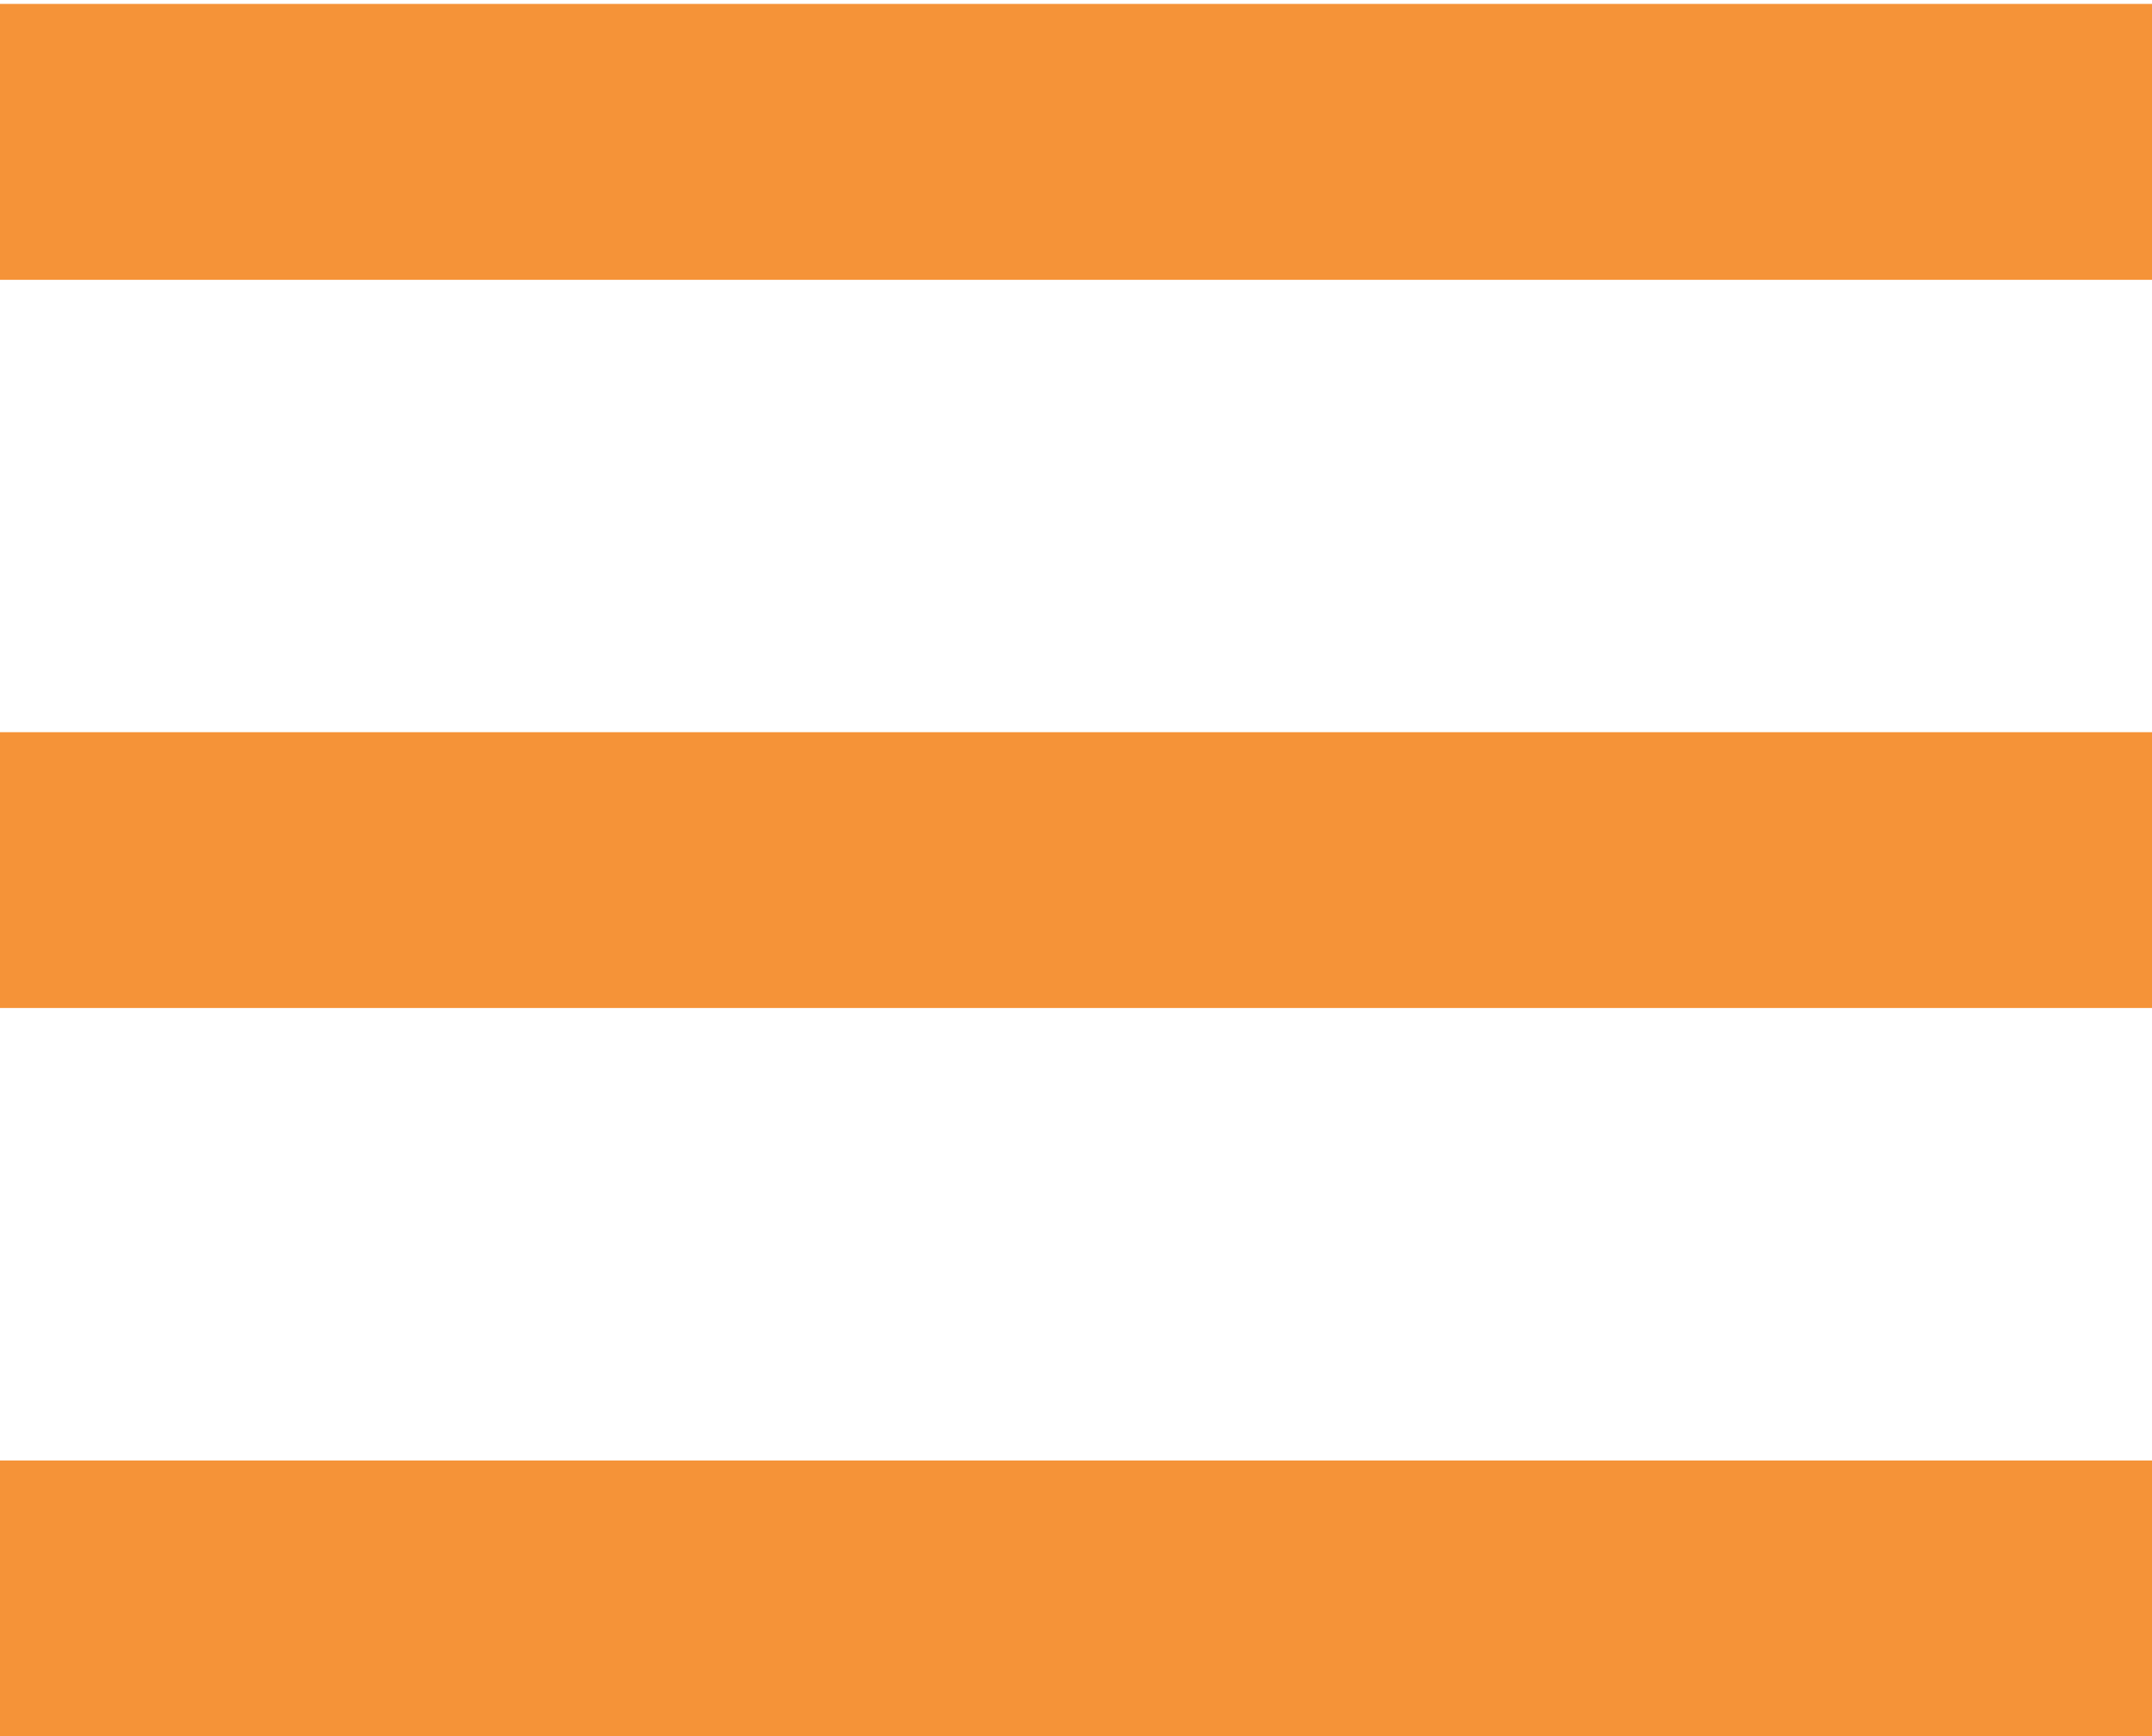 <?xml version="1.0" encoding="utf-8"?>
<!-- Generator: Adobe Illustrator 16.0.0, SVG Export Plug-In . SVG Version: 6.00 Build 0)  -->
<!DOCTYPE svg PUBLIC "-//W3C//DTD SVG 1.1//EN" "http://www.w3.org/Graphics/SVG/1.1/DTD/svg11.dtd">
<svg version="1.1" id="Layer_1" xmlns="http://www.w3.org/2000/svg" xmlns:xlink="http://www.w3.org/1999/xlink" x="0px" y="0px"
	 width="19.278px" height="15.557px" viewBox="0 0 19.278 15.557" enable-background="new 0 0 19.278 15.557" xml:space="preserve">
<rect y="0.035" fill="#F59338" width="19.278" height="2.472"/>
<rect y="6.56" fill="#F59338" width="19.278" height="2.471"/>
<rect y="13.085" fill="#F59338" width="19.278" height="2.472"/>
</svg>
